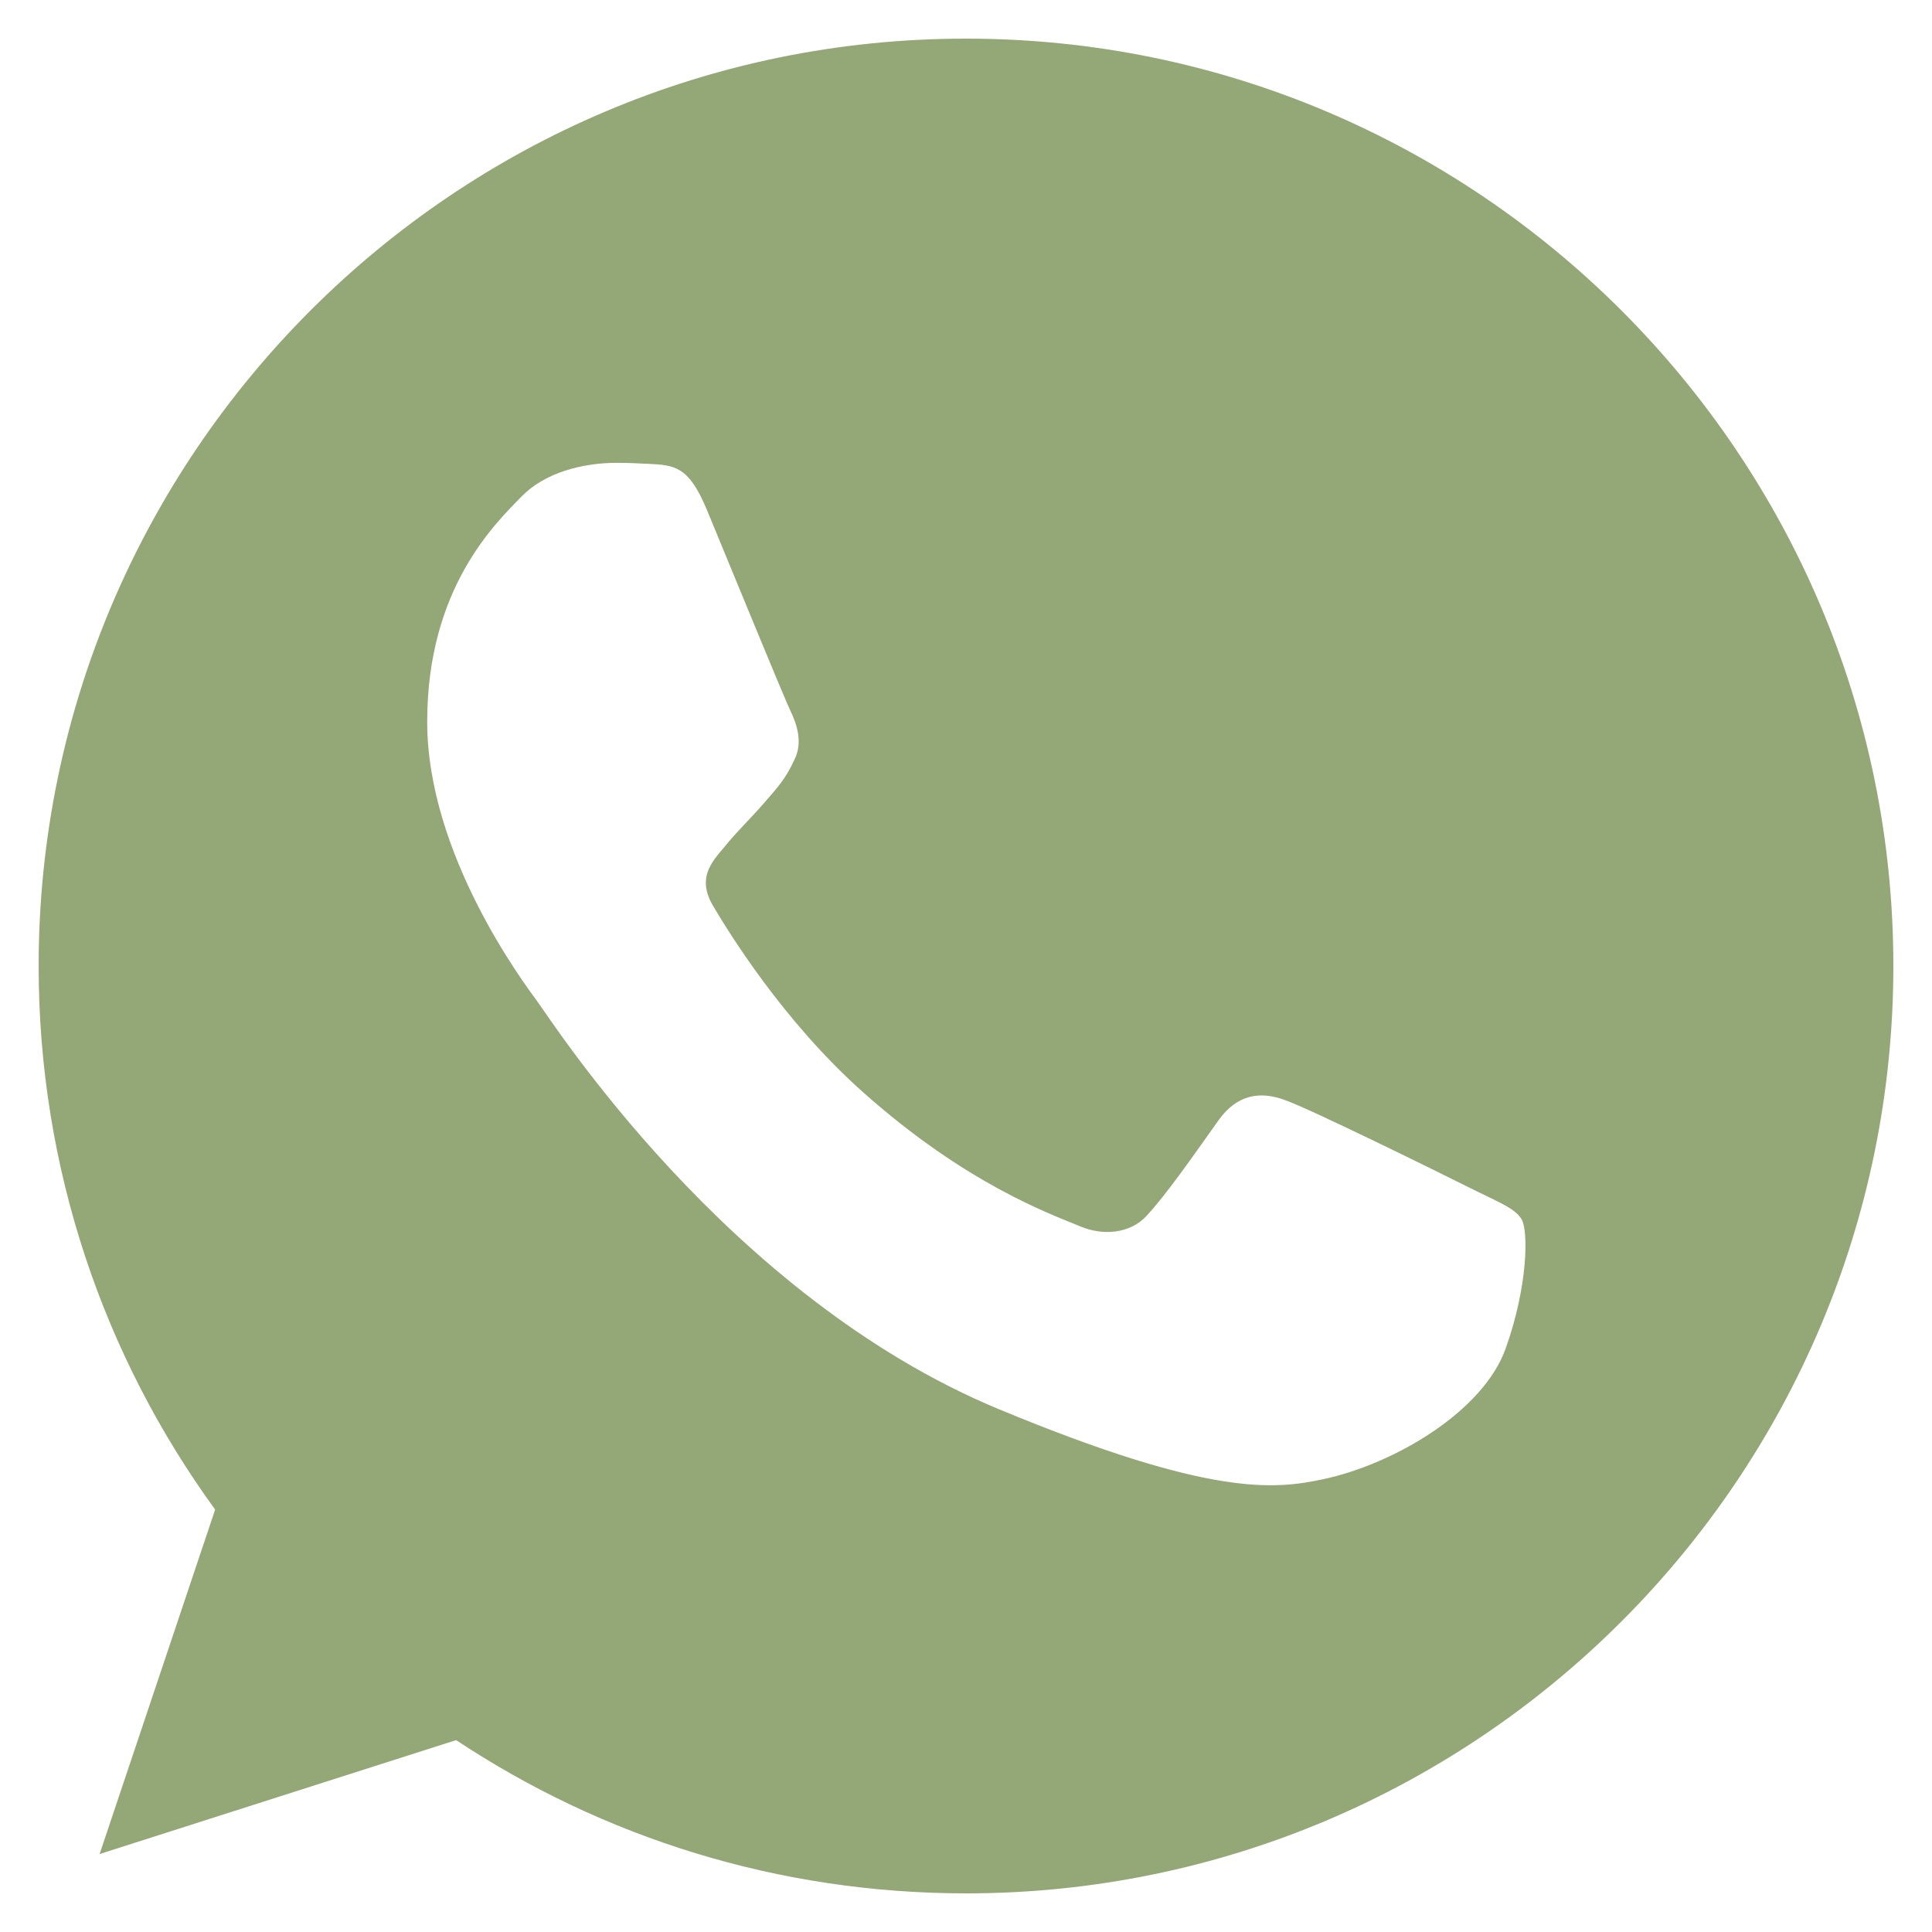 <?xml version="1.0" encoding="UTF-8"?> <svg xmlns="http://www.w3.org/2000/svg" width="25" height="25" viewBox="0 0 25 25" fill="none"><path d="M12.503 0.5H12.497C5.88 0.5 0.5 5.882 0.5 12.5C0.5 15.125 1.346 17.558 2.784 19.534L1.289 23.991L5.902 22.517C7.799 23.774 10.062 24.5 12.503 24.5C19.119 24.5 24.5 19.116 24.5 12.5C24.5 5.883 19.119 0.5 12.503 0.5ZM19.485 17.445C19.196 18.263 18.047 18.941 17.131 19.139C16.503 19.273 15.684 19.379 12.928 18.236C9.401 16.775 7.13 13.191 6.953 12.959C6.784 12.726 5.528 11.062 5.528 9.339C5.528 7.617 6.402 6.779 6.755 6.419C7.045 6.123 7.523 5.989 7.982 5.989C8.13 5.989 8.264 5.996 8.384 6.002C8.736 6.017 8.914 6.038 9.146 6.595C9.435 7.292 10.14 9.014 10.225 9.191C10.31 9.368 10.396 9.608 10.275 9.841C10.163 10.081 10.064 10.187 9.887 10.391C9.71 10.595 9.542 10.751 9.365 10.97C9.203 11.161 9.02 11.364 9.224 11.717C9.428 12.062 10.133 13.213 11.171 14.136C12.511 15.329 13.597 15.71 13.985 15.872C14.274 15.992 14.62 15.963 14.831 15.739C15.1 15.449 15.431 14.969 15.768 14.496C16.009 14.158 16.311 14.116 16.63 14.236C16.953 14.348 18.668 15.195 19.02 15.371C19.373 15.548 19.605 15.632 19.691 15.78C19.775 15.929 19.775 16.627 19.485 17.445Z" fill="#94A777"></path></svg> 